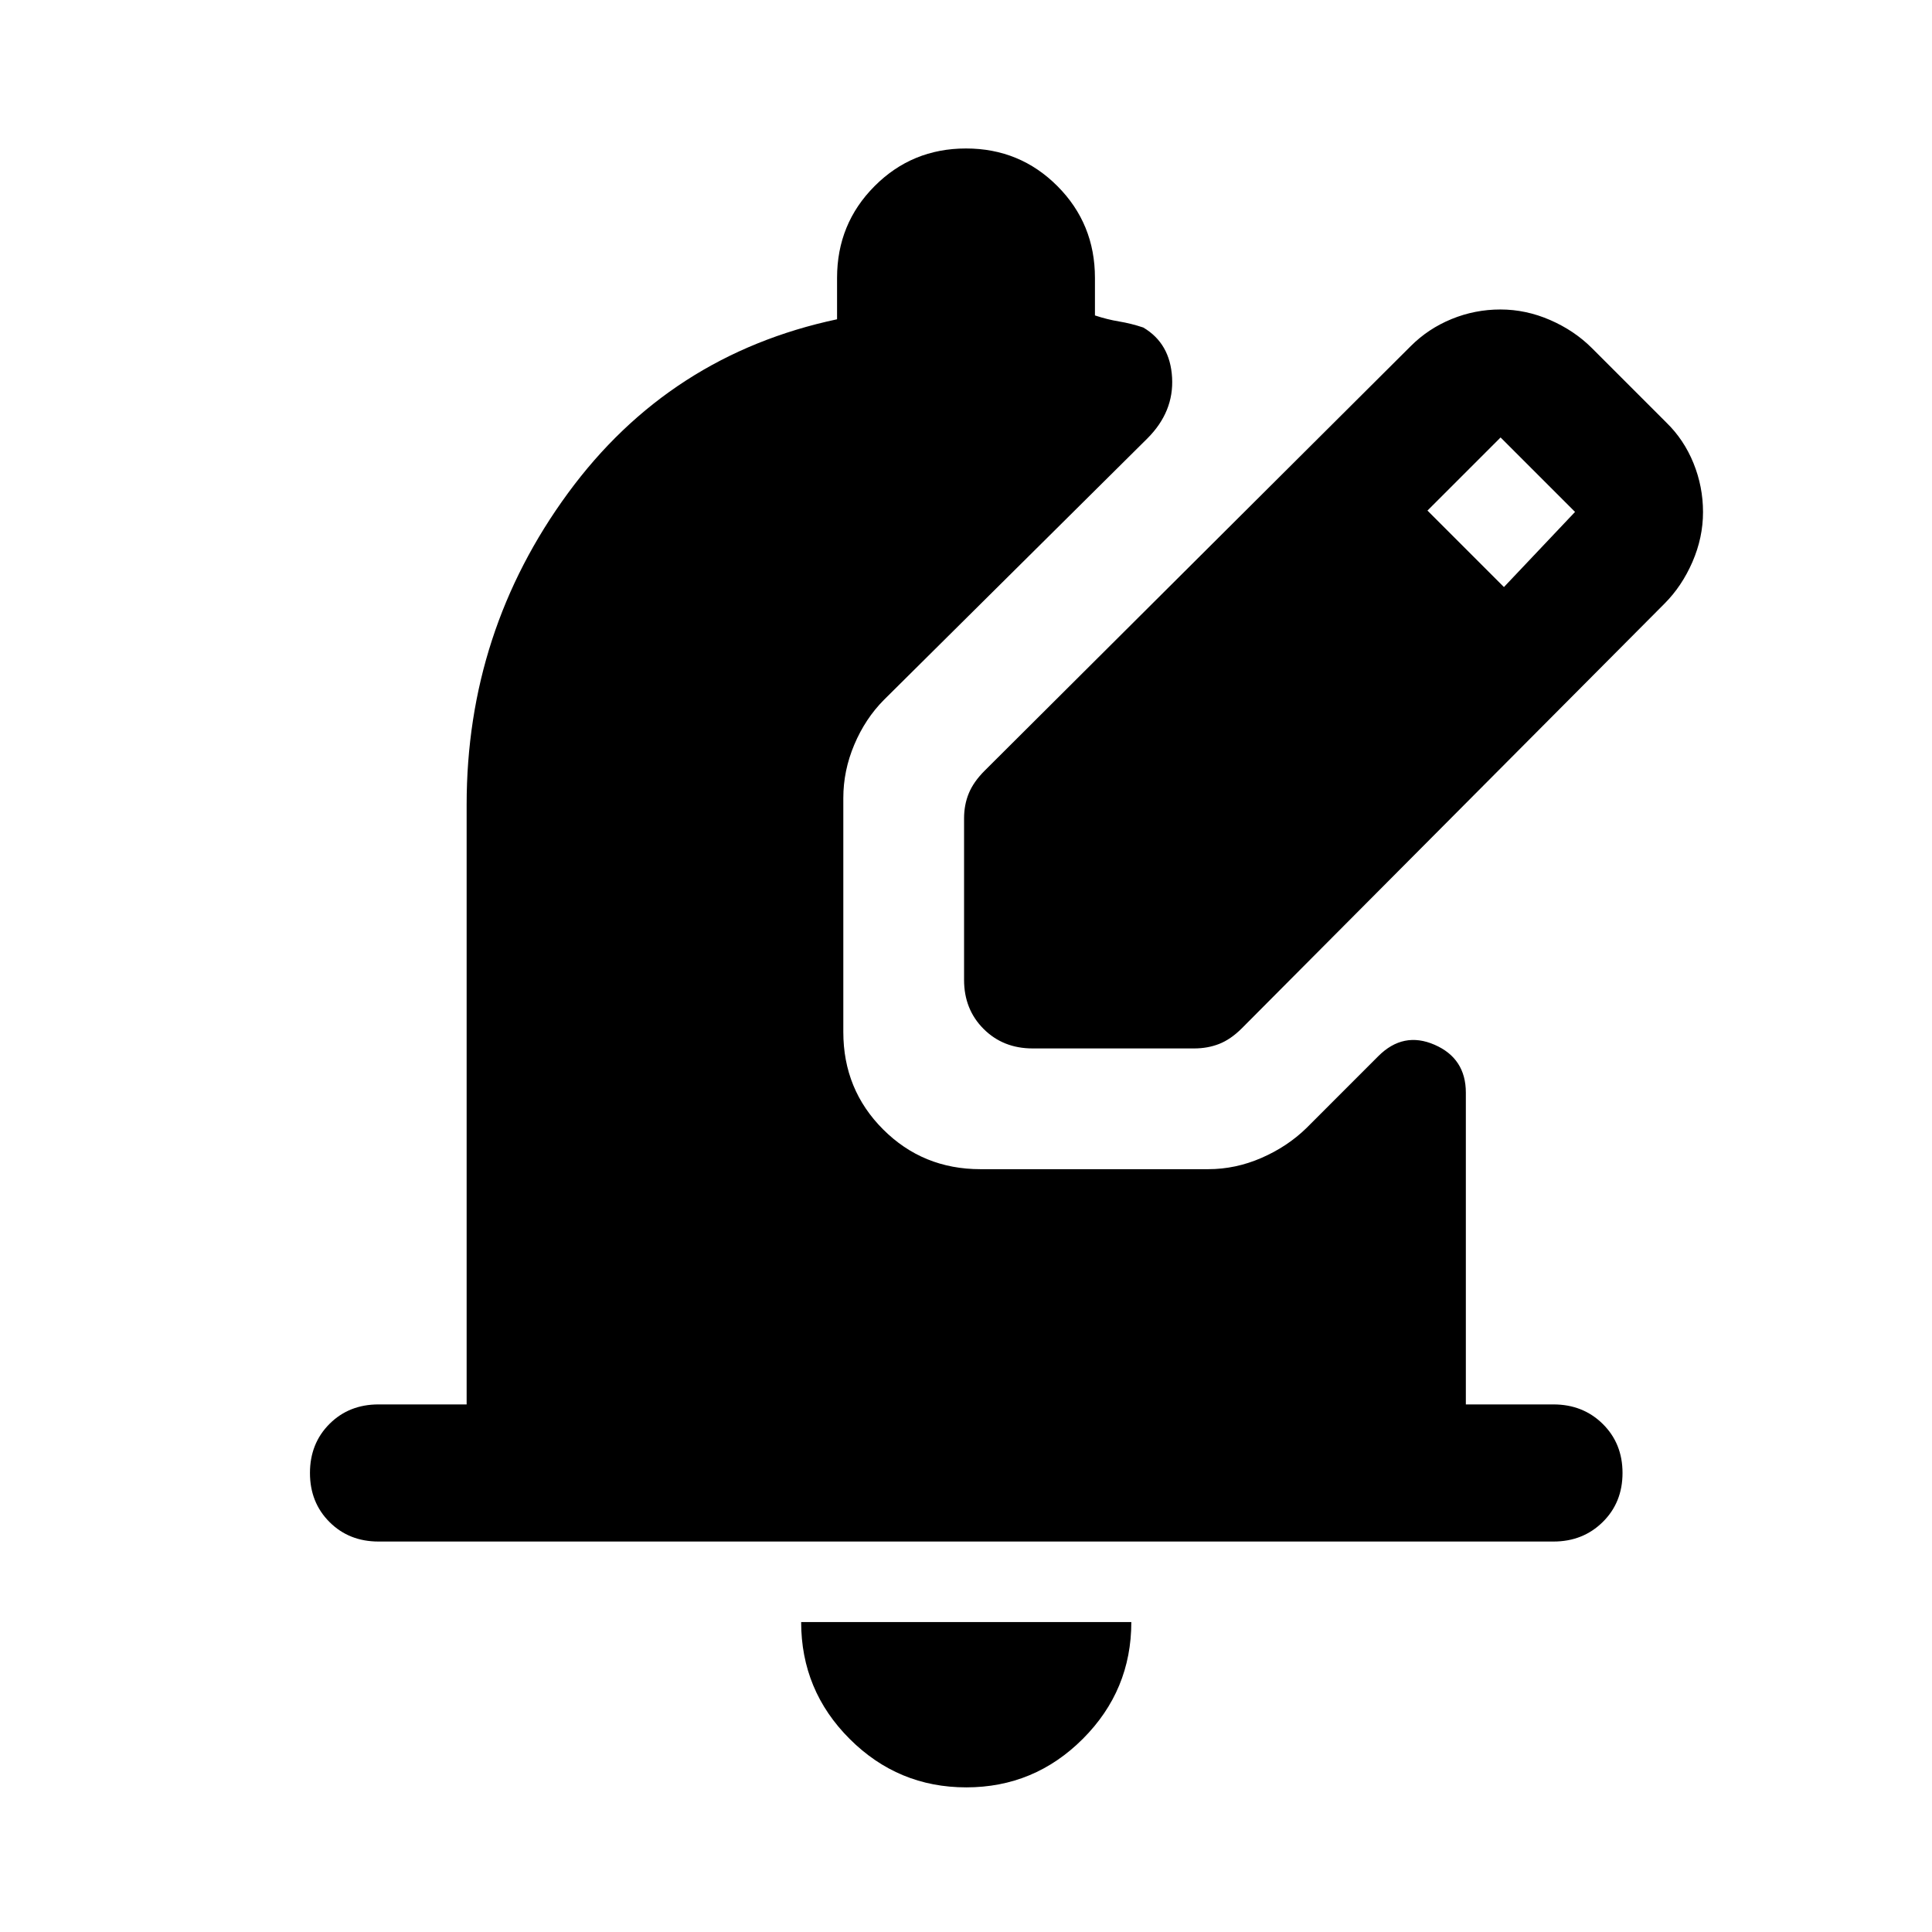 <svg xmlns="http://www.w3.org/2000/svg" width="48" height="48" viewBox="0 -960 960 960"><path d="M480.12-71.87q-33.84 0-57.94-24.08-24.09-24.07-24.09-58.07h164.06q0 33.95-24.1 58.05-24.09 24.1-57.93 24.1Zm291.79-122.15H188.09q-14.68 0-24.37-9.7-9.7-9.69-9.7-24.37 0-14.67 9.7-24.37 9.69-9.69 24.37-9.69h43.78v-298.02q0-86.08 50.34-154.77 50.33-68.69 133.72-86.41v-20.56q0-26.9 18.64-45.6 18.64-18.71 45.43-18.71t45.43 18.71q18.64 18.7 18.64 45.6v18.65q6 2 12 3t12 3q13.36 7.87 14.33 24.87.97 17-12.27 30.24L439.2-612.22q-9.24 9.31-14.7 22.22-5.46 12.91-5.46 26.52v116.31q0 28.59 19.77 48.36t48.36 19.77h113.2q13.57 0 26.44-5.6 12.86-5.6 22.3-14.79l35.76-35.77q12.43-12.43 27.97-5.66 15.53 6.77 15.53 23.82v154.89h43.54q14.65 0 24.48 9.69 9.83 9.7 9.83 24.37 0 14.68-9.83 24.37-9.83 9.7-24.48 9.7ZM479.04-473.11v-80.28q0-6.72 2.36-12.44 2.36-5.71 7.84-11.19l211.76-211q8.72-8.72 20.32-13.46 11.59-4.74 24.24-4.74 12.66 0 24.7 5.24t20.76 13.96l37 37q8.72 8.48 13.46 20.15 4.74 11.68 4.74 24.32t-5.24 24.73q-5.24 12.1-13.96 20.82l-210 211q-5.52 5.48-11.23 7.72-5.71 2.24-12.4 2.24h-80.28q-14.68 0-24.37-9.7-9.7-9.69-9.7-24.37ZM747.3-668.3l35.33-37.33-37-37-36.33 36.33 38 38Z"/></svg>